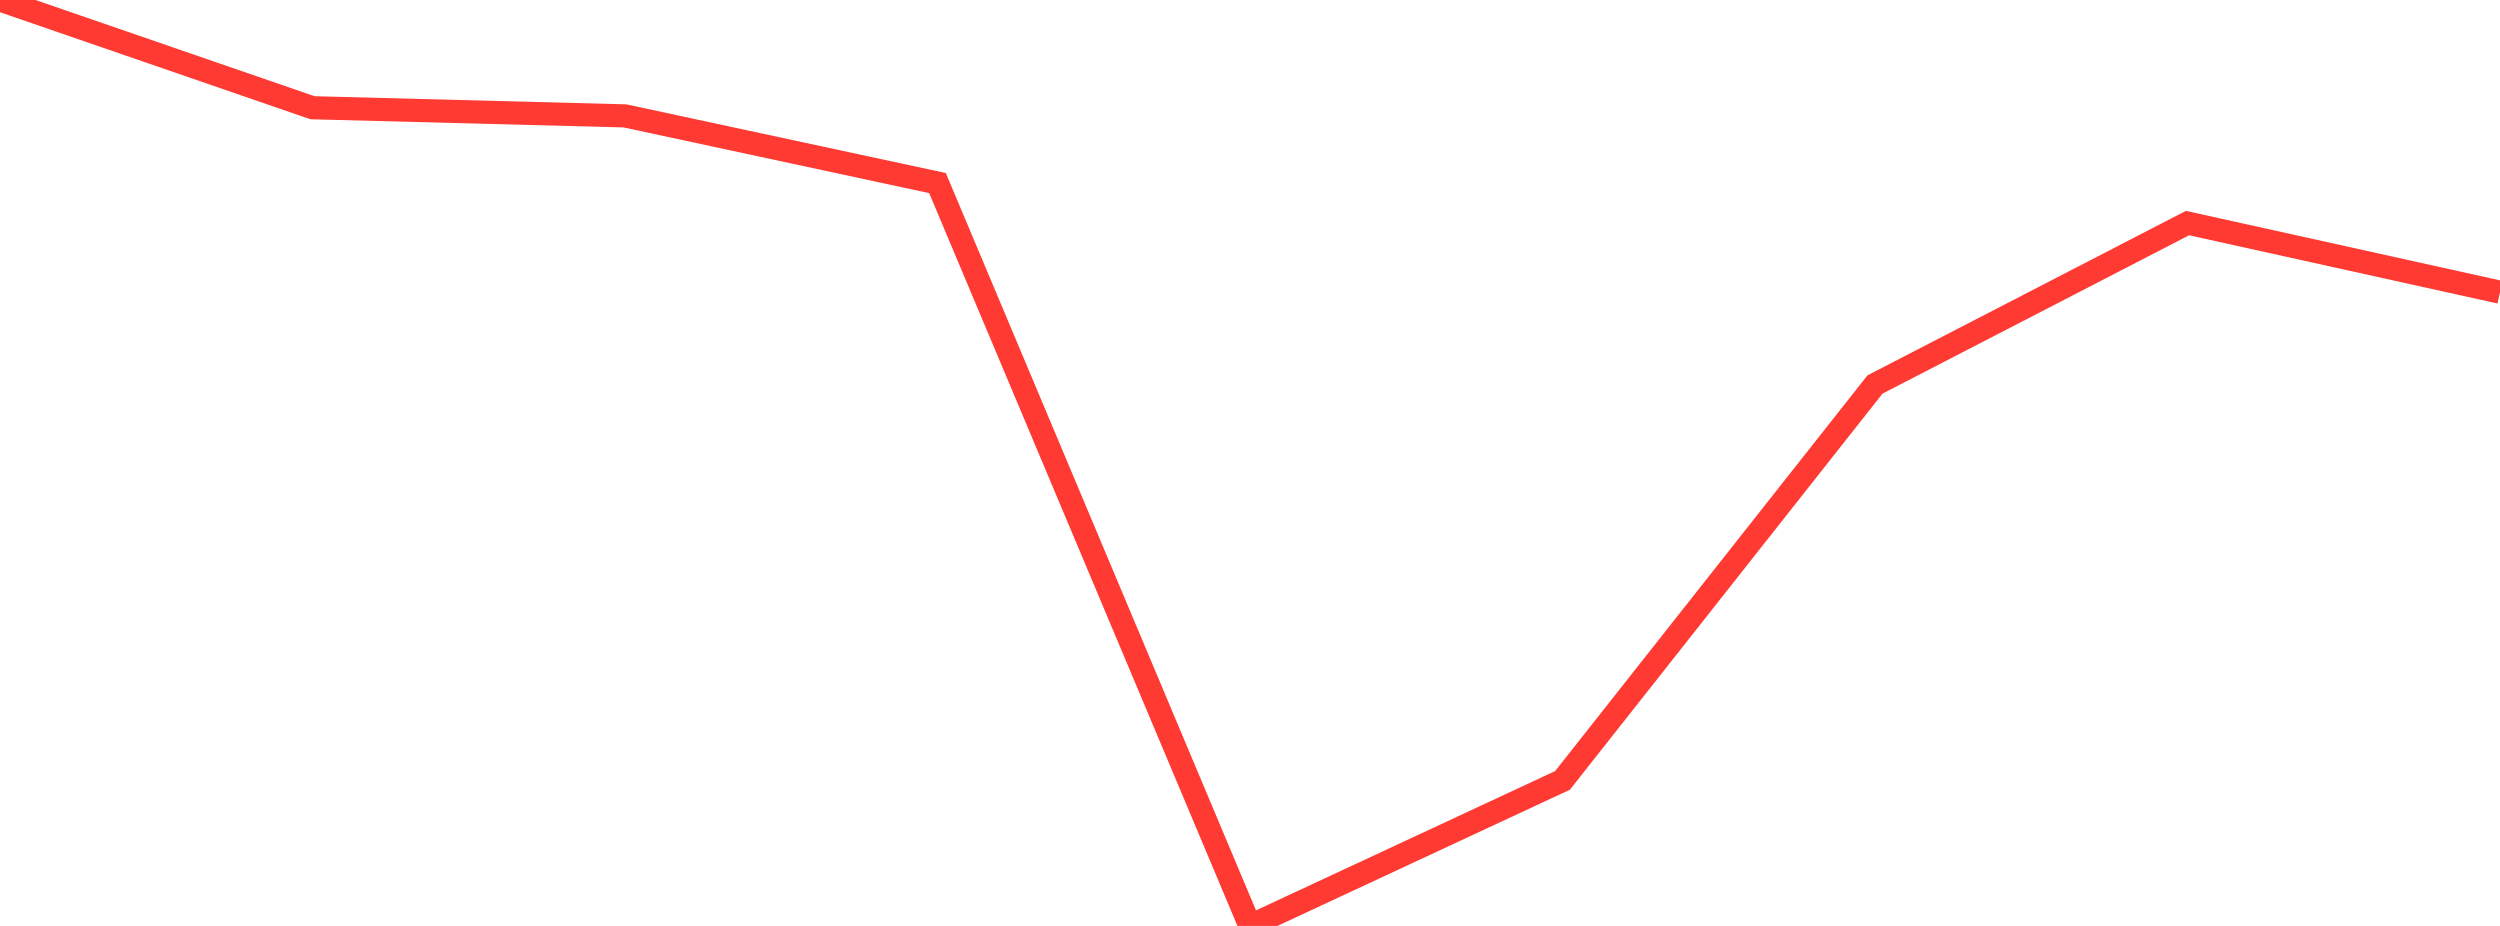 <?xml version="1.0" standalone="no"?>
<!DOCTYPE svg PUBLIC "-//W3C//DTD SVG 1.1//EN" "http://www.w3.org/Graphics/SVG/1.1/DTD/svg11.dtd">

<svg width="135" height="50" viewBox="0 0 135 50" preserveAspectRatio="none" 
  xmlns="http://www.w3.org/2000/svg"
  xmlns:xlink="http://www.w3.org/1999/xlink">


<polyline points="0.0, 0.0 16.875, 5.818 33.75, 6.258 50.625, 9.886 67.5, 50.0 84.375, 42.142 101.25, 20.762 118.125, 12.046 135.0, 15.779" fill="none" stroke="#ff3a33" stroke-width="1.25"/>

</svg>